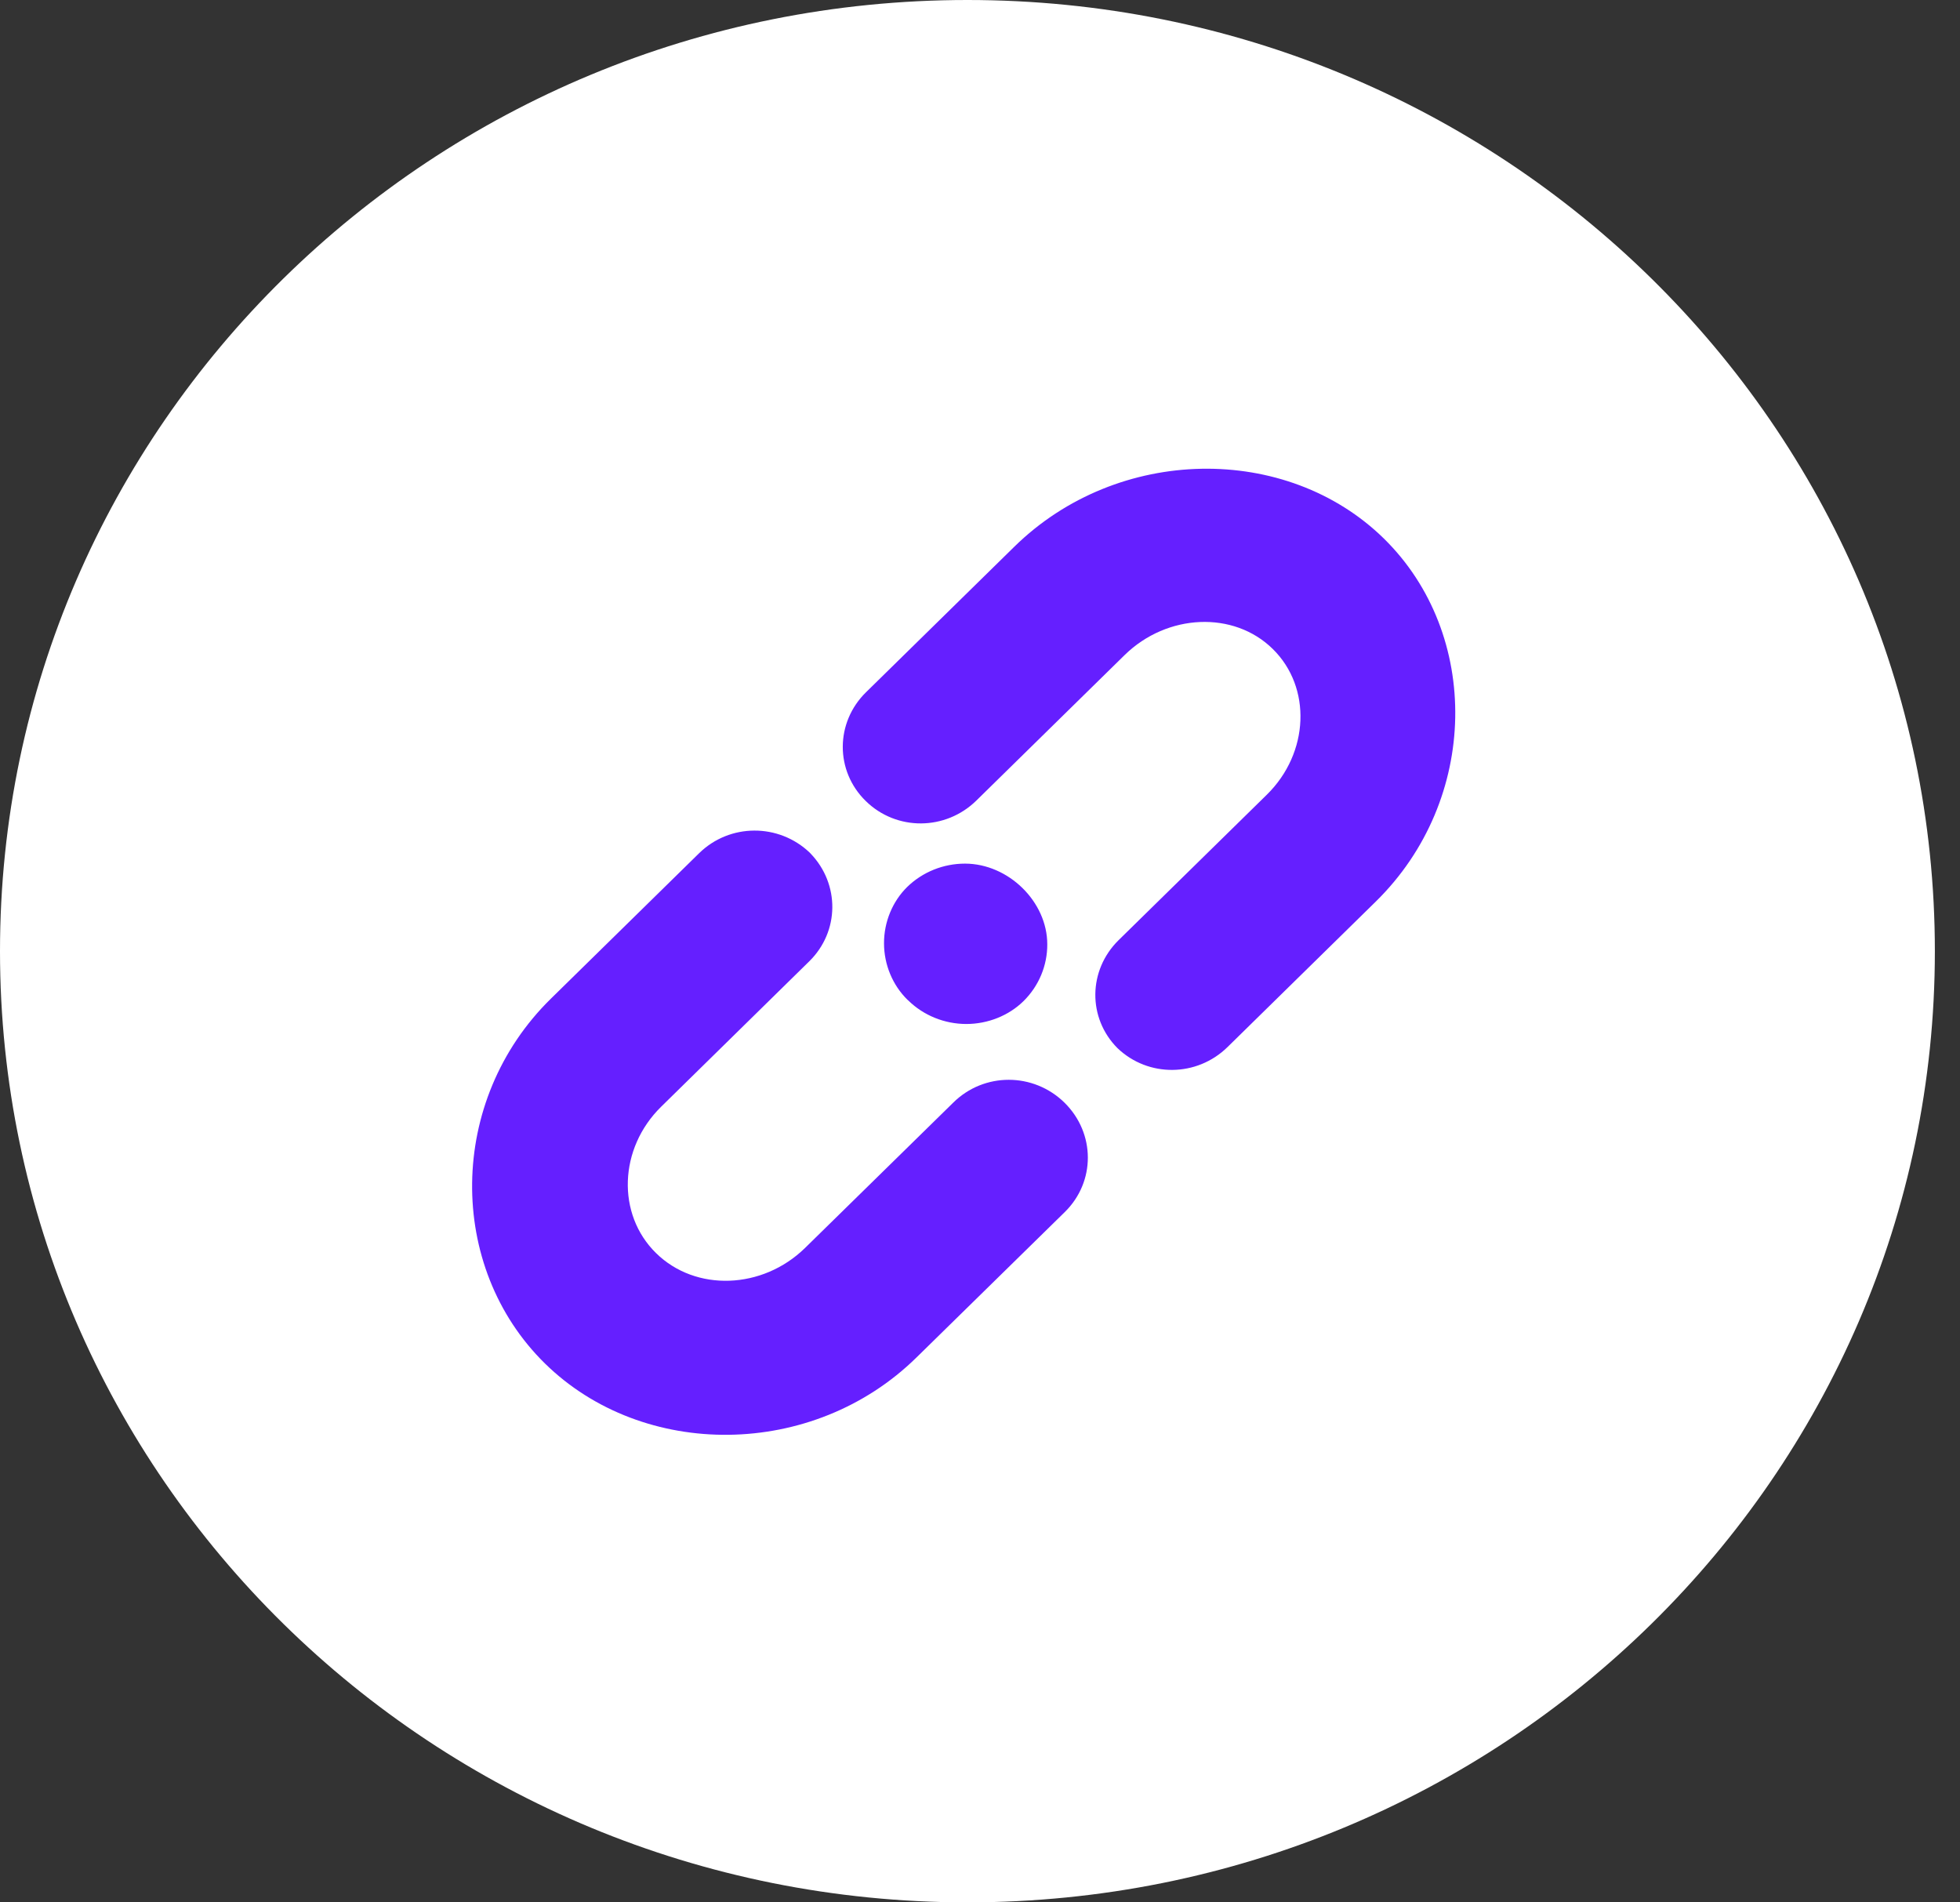 <svg width="34" height="33" viewBox="0 0 34 33" fill="none" xmlns="http://www.w3.org/2000/svg">
<rect x="0" y="0" width="34" height="33" fill="#333333" stroke="none"/>
<path d="M16.782 33C26.051 33 33.564 25.613 33.564 16.5C33.564 7.387 26.051 0 16.782 0C7.513 0 0 7.387 0 16.5C0 25.613 7.513 33 16.782 33Z" fill="white"/>
<path d="M14.061 14.806L14.048 14.792C13.509 14.277 12.658 14.28 12.127 14.801L9.558 17.322C7.756 19.088 7.747 21.977 9.453 23.652C11.157 25.324 14.101 25.314 15.899 23.547L18.47 21.026C19.007 20.5 19.003 19.657 18.466 19.128C17.927 18.599 17.069 18.599 16.536 19.127L13.965 21.648C13.227 22.37 12.066 22.412 11.38 21.737C10.694 21.064 10.733 19.92 11.469 19.198L14.039 16.675C14.564 16.159 14.571 15.337 14.061 14.806ZM19.404 16.309C18.874 16.831 18.865 17.66 19.385 18.182C19.918 18.692 20.762 18.685 21.294 18.163L23.865 15.64C25.666 13.874 25.693 10.998 24.007 9.343C22.322 7.69 19.394 7.718 17.594 9.485L15.023 12.008C14.488 12.533 14.484 13.373 15.018 13.895C15.55 14.417 16.403 14.412 16.938 13.886L19.509 11.363C20.246 10.641 21.404 10.592 22.079 11.258C22.757 11.924 22.712 13.061 21.977 13.784L19.404 16.309ZM15.754 17.353C16.021 17.616 16.385 17.762 16.761 17.763C17.137 17.763 17.498 17.618 17.754 17.367C18.021 17.105 18.169 16.747 18.167 16.381C18.167 15.642 17.495 14.983 16.741 14.981C16.366 14.981 16.004 15.125 15.736 15.387C15.481 15.638 15.334 15.995 15.335 16.363C15.335 16.733 15.484 17.089 15.74 17.341L15.754 17.353Z" fill="#651FFF"/>
</svg>
